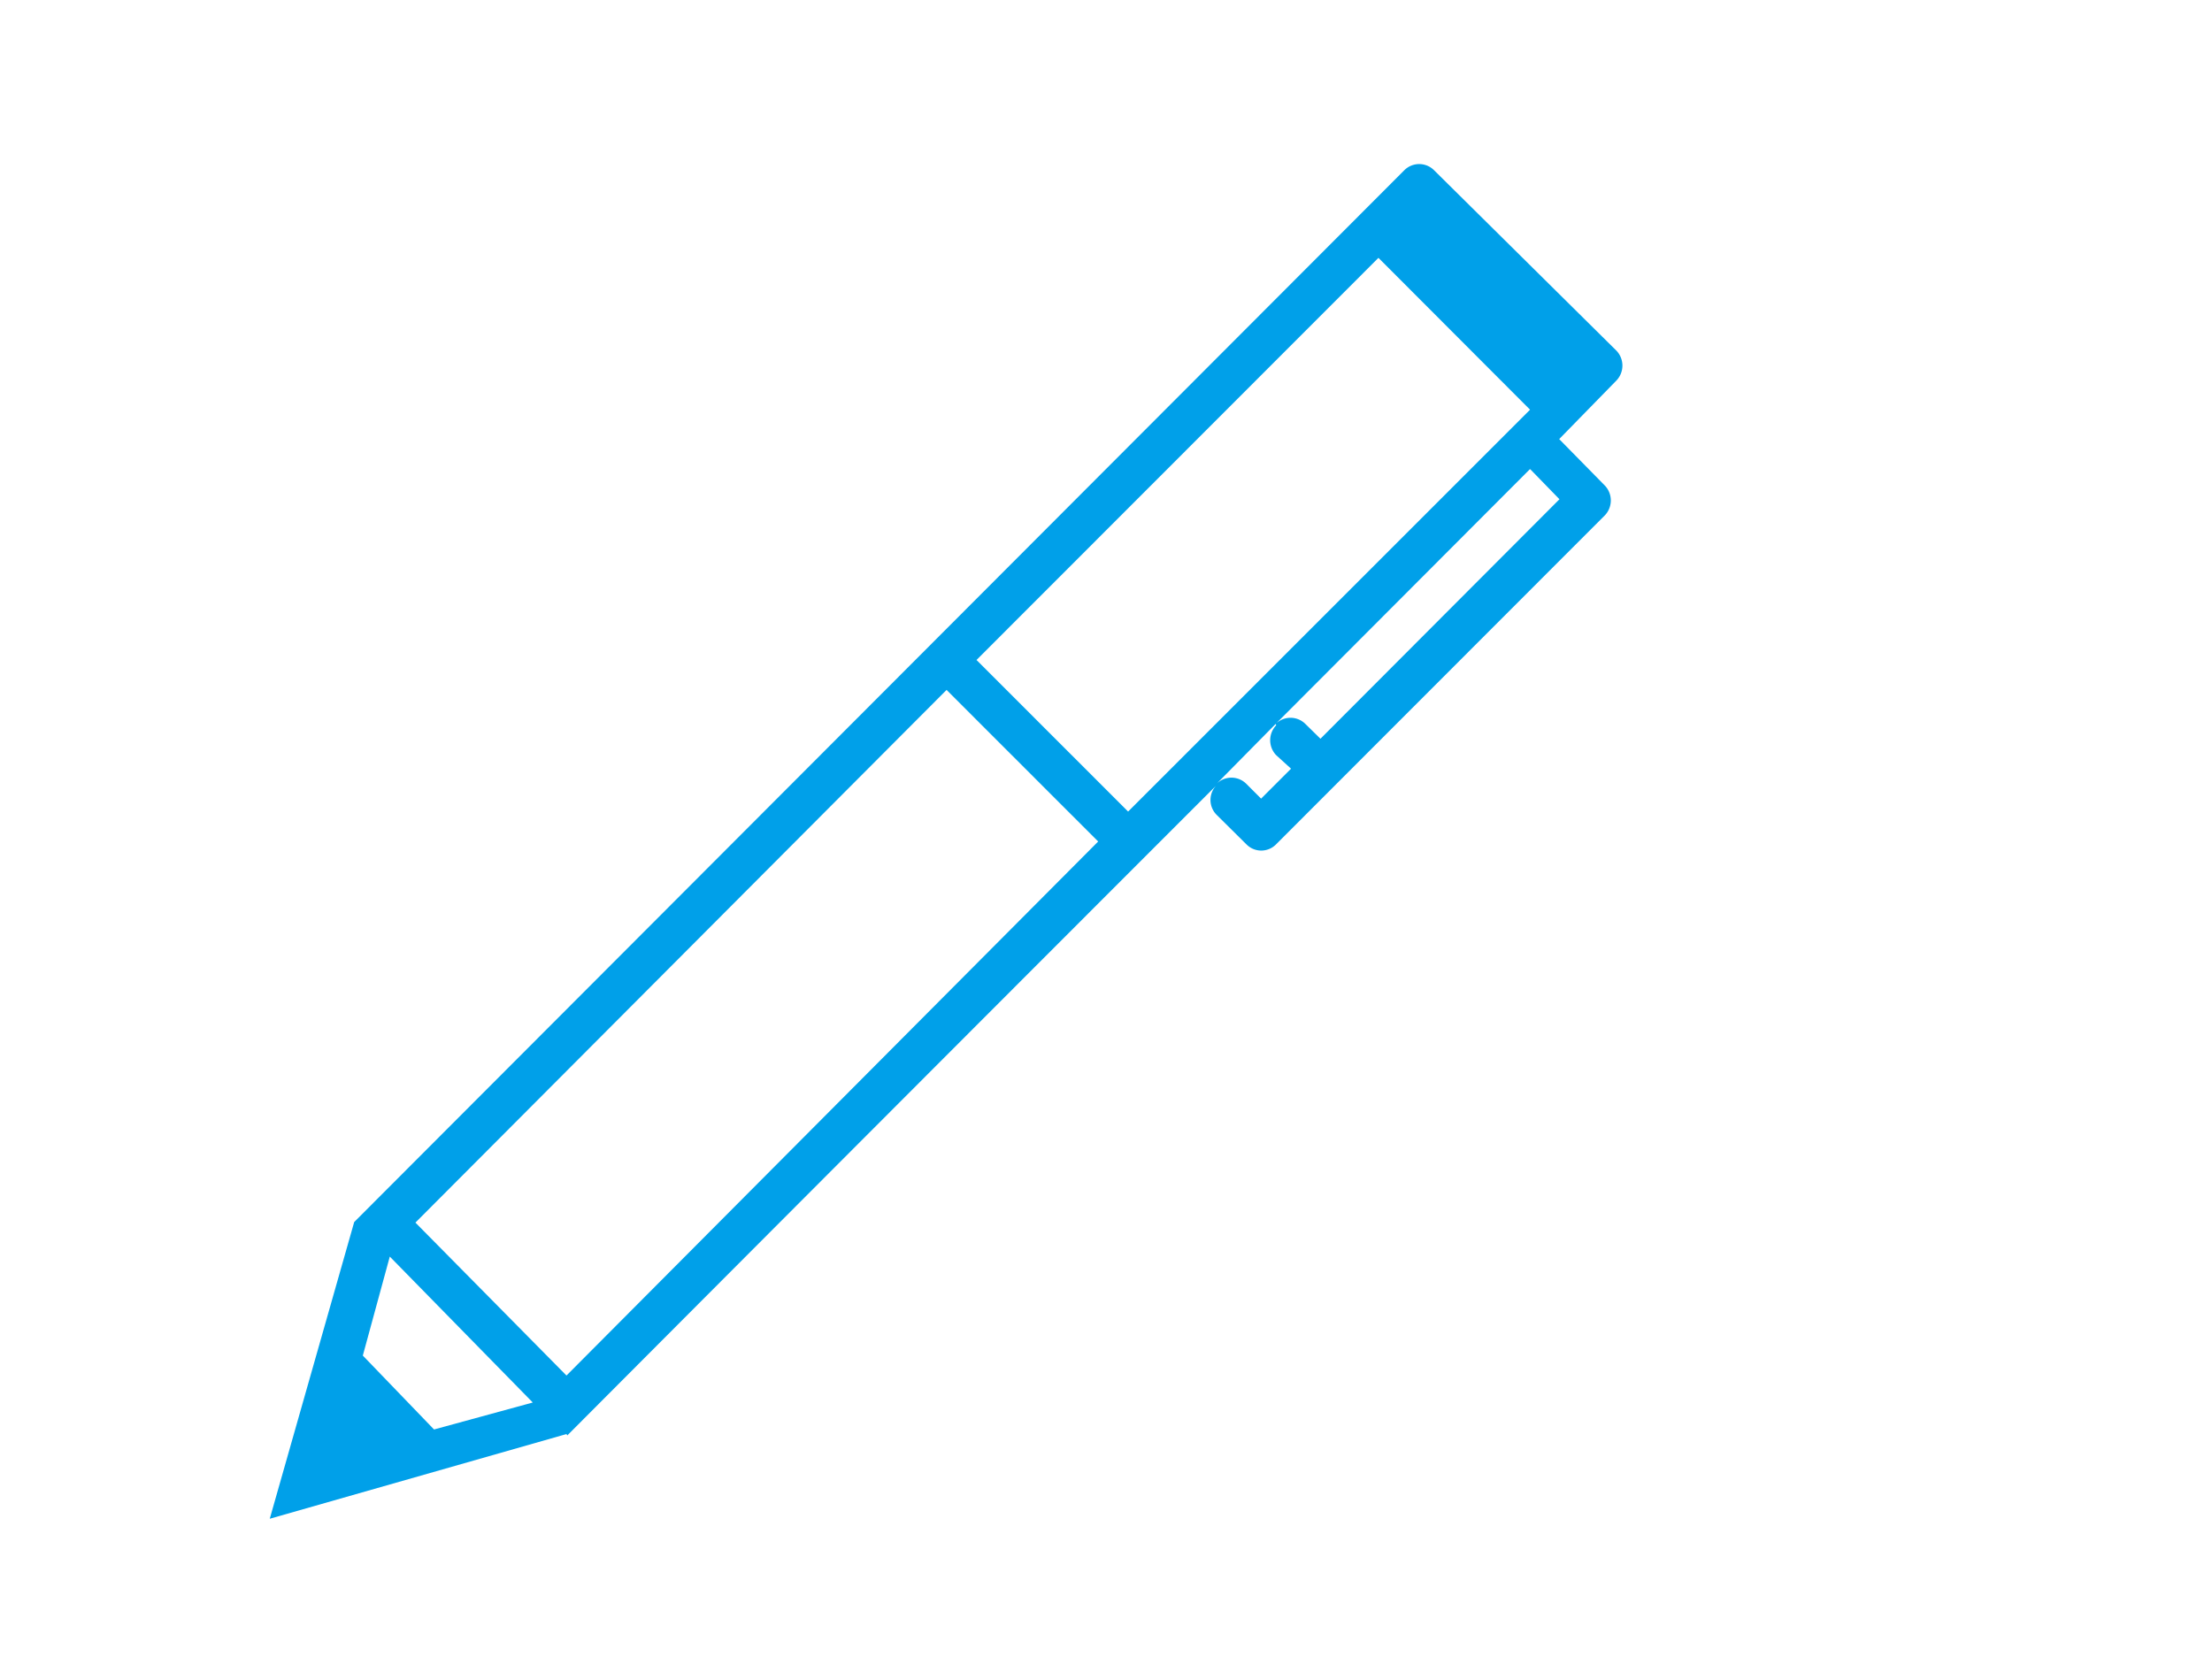 <svg id="レイヤー_1" data-name="レイヤー 1" xmlns="http://www.w3.org/2000/svg" viewBox="0 0 82 62"><defs><style>.cls-1{fill:#00a0e9;}</style></defs><title>icon3</title><g id="レイヤー_2" data-name="レイヤー 2"><g id="レイヤー_1-2" data-name="レイヤー 1-2"><path class="cls-1" d="M21,53.17,10,56.31l3.13-11,38.93-39a.78.78,0,0,1,1.1,0h0L59.92,13a.8.8,0,0,1,0,1.11L57.8,16.28,59.49,18a.8.8,0,0,1,0,1.11L47.3,31.31a.77.77,0,0,1-1.09,0h0l-1.11-1.1a.78.78,0,0,1,0-1.1h0q-12,12-24.07,24.11Zm15.2-28.7,5.62,5.62L55.61,16.3l1.11-1.11L51.1,9.56Zm4.51,6.73-5.62-5.62L15.4,45.33,21,51Zm16-13.8-9.42,9.44a.78.78,0,0,1,1.1,0h0l.56.55,8.86-8.88L56.73,17.4Zm-9.42,9.44L45.1,29.06a.78.78,0,0,1,1.1,0h0l.55.55,1.11-1.11-.55-.5a.8.8,0,0,1,0-1.11ZM14.45,46.59l-1,3.67L16.09,53l3.66-1Z"/></g></g></svg>